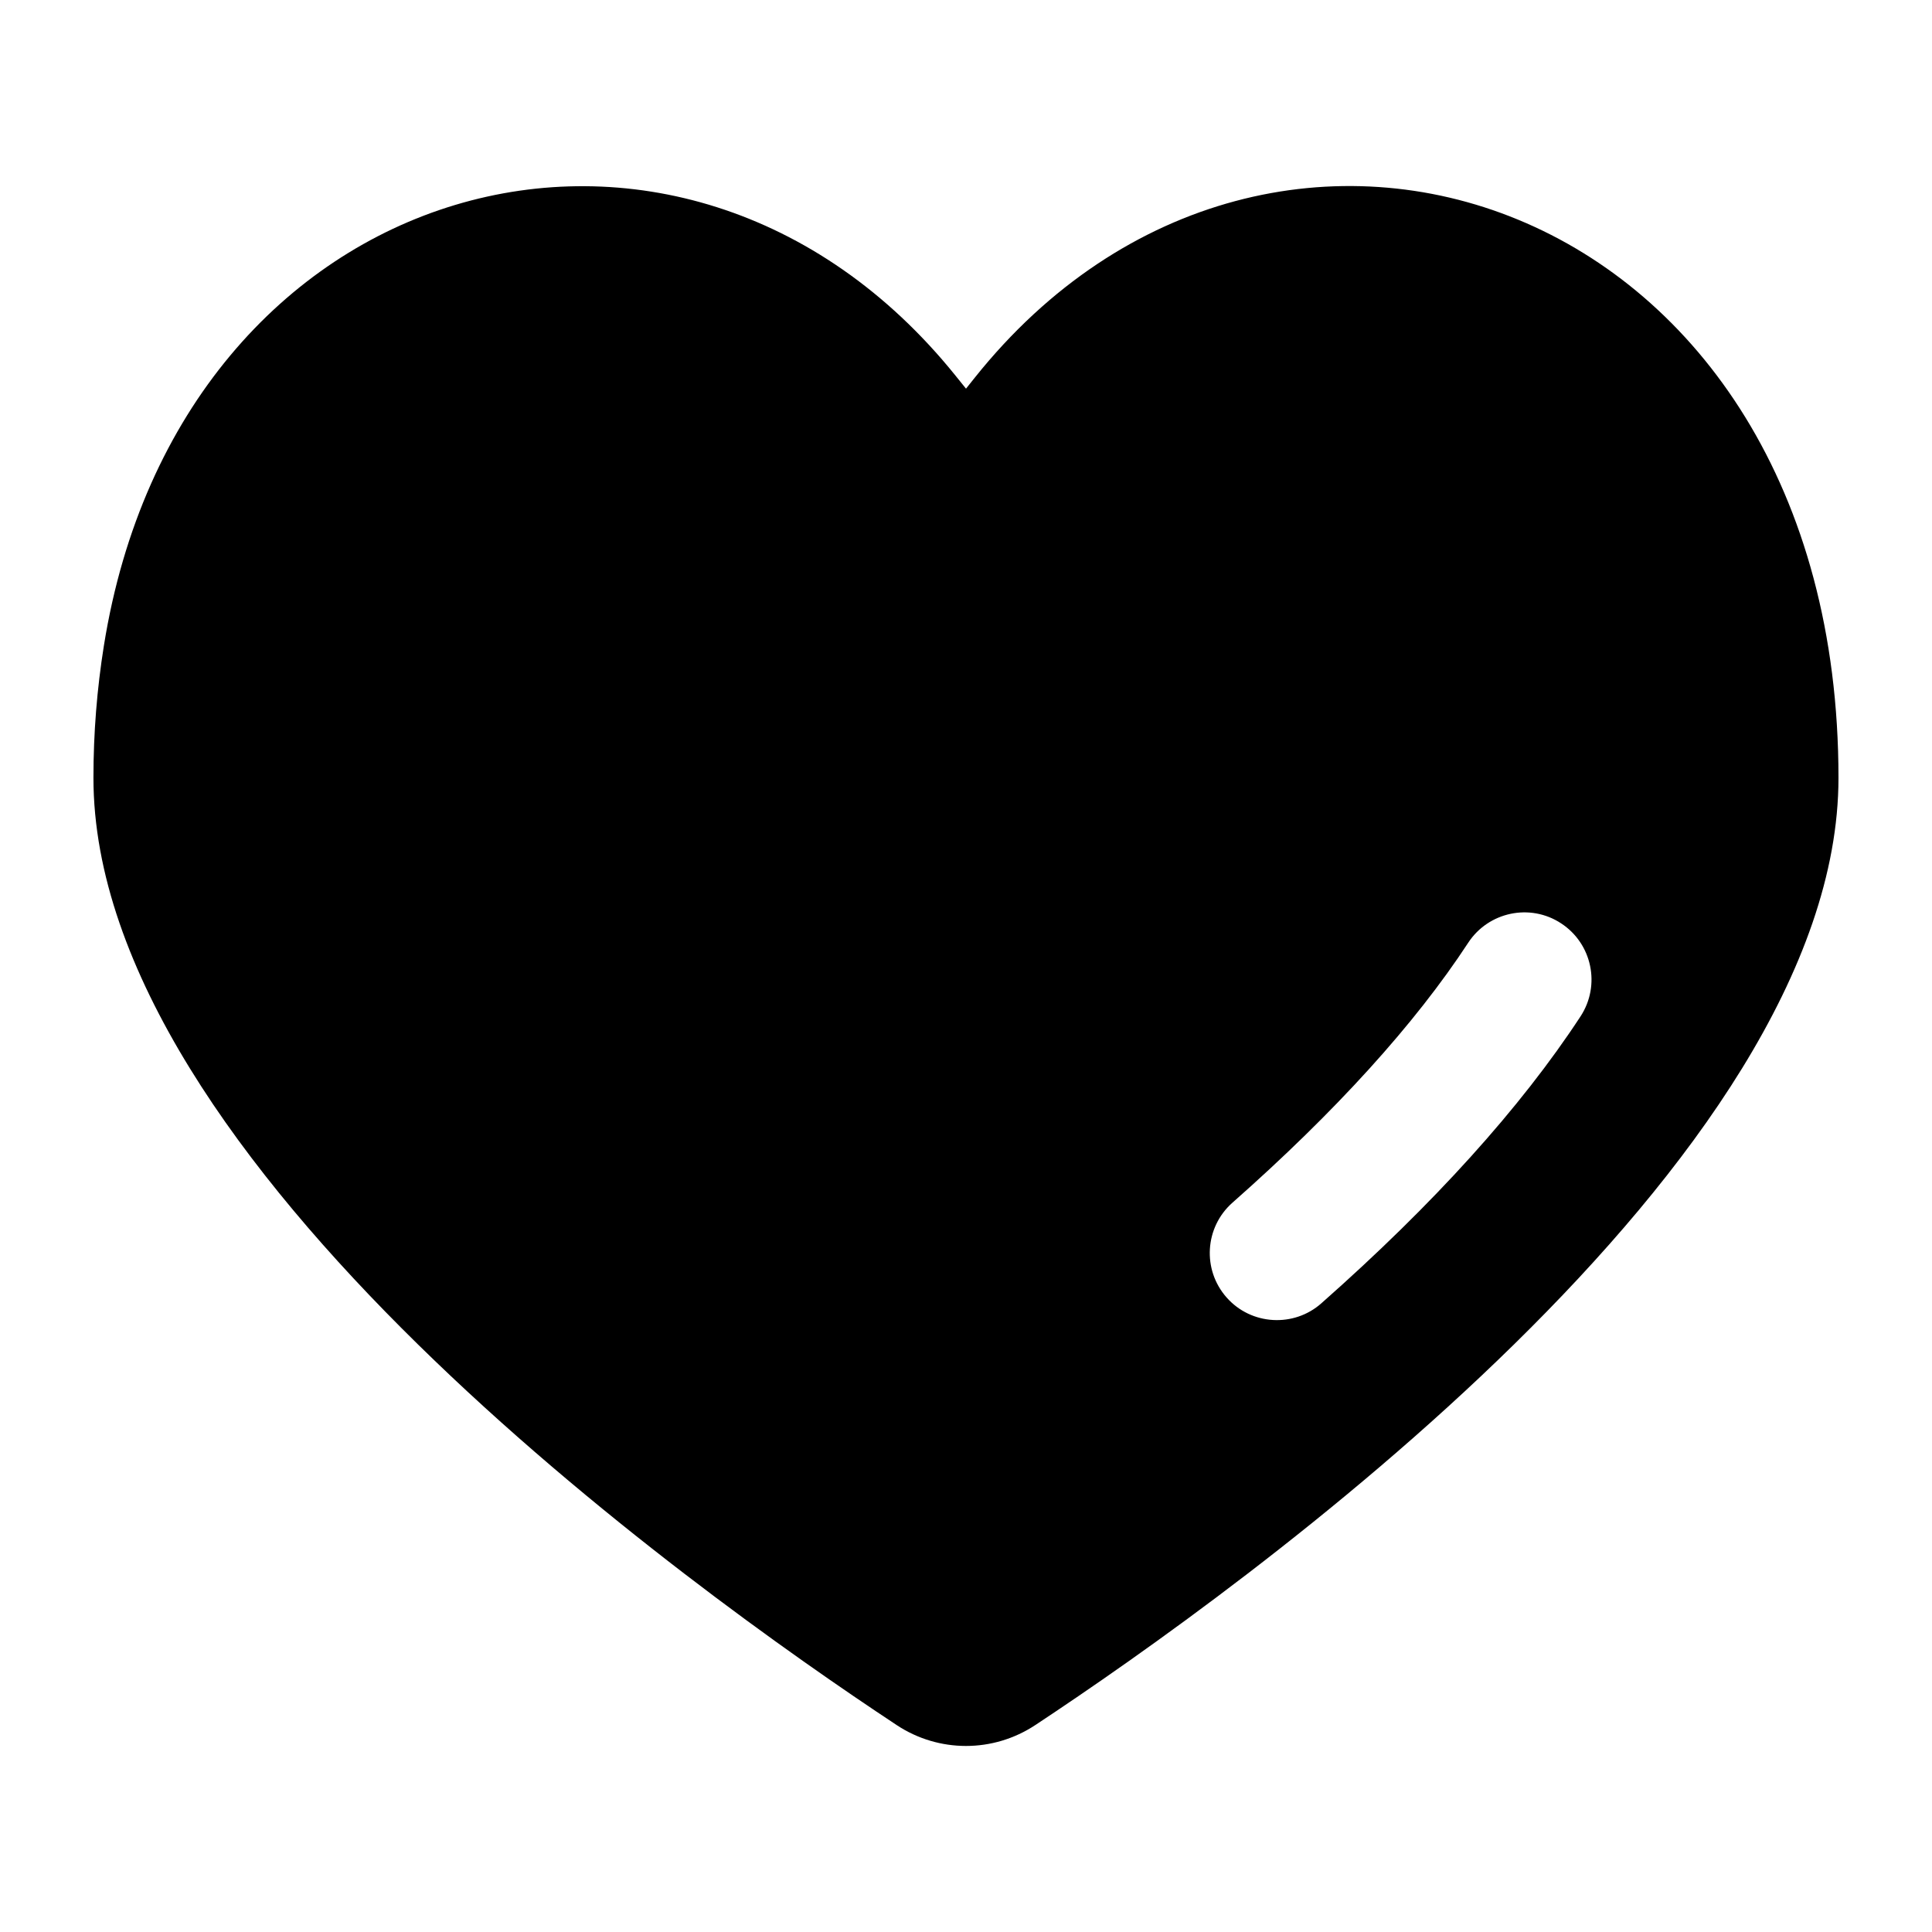 <?xml version="1.0" encoding="UTF-8"?>
<!-- Uploaded to: ICON Repo, www.svgrepo.com, Generator: ICON Repo Mixer Tools -->
<svg fill="#000000" width="800px" height="800px" version="1.1" viewBox="144 144 512 512" xmlns="http://www.w3.org/2000/svg">
 <path d="m402.33 244.08-2.328 2.918-2.863-3.551c-72.75-90.184-205.52-54.039-225.61 71.676-1.82 11.391-2.766 23.082-2.766 35.012 0 101.62 158.16 214.89 212.87 251.03 11.164 7.375 25.559 7.375 36.723 0 54.711-36.141 212.86-149.4 212.86-251.03 0-154.27-150.06-204.81-228.89-106.05zm160.53 169.27c-15.832 24.188-38.945 49.777-68.688 76.039-7.246 6.441-18.582 5.867-25.113-1.551-6.504-7.356-5.805-18.609 1.551-25.113 27.363-24.164 48.375-47.348 62.48-68.887 5.352-8.18 16.41-10.555 24.637-5.129 8.211 5.379 10.512 16.41 5.133 24.641z"/>
</svg>